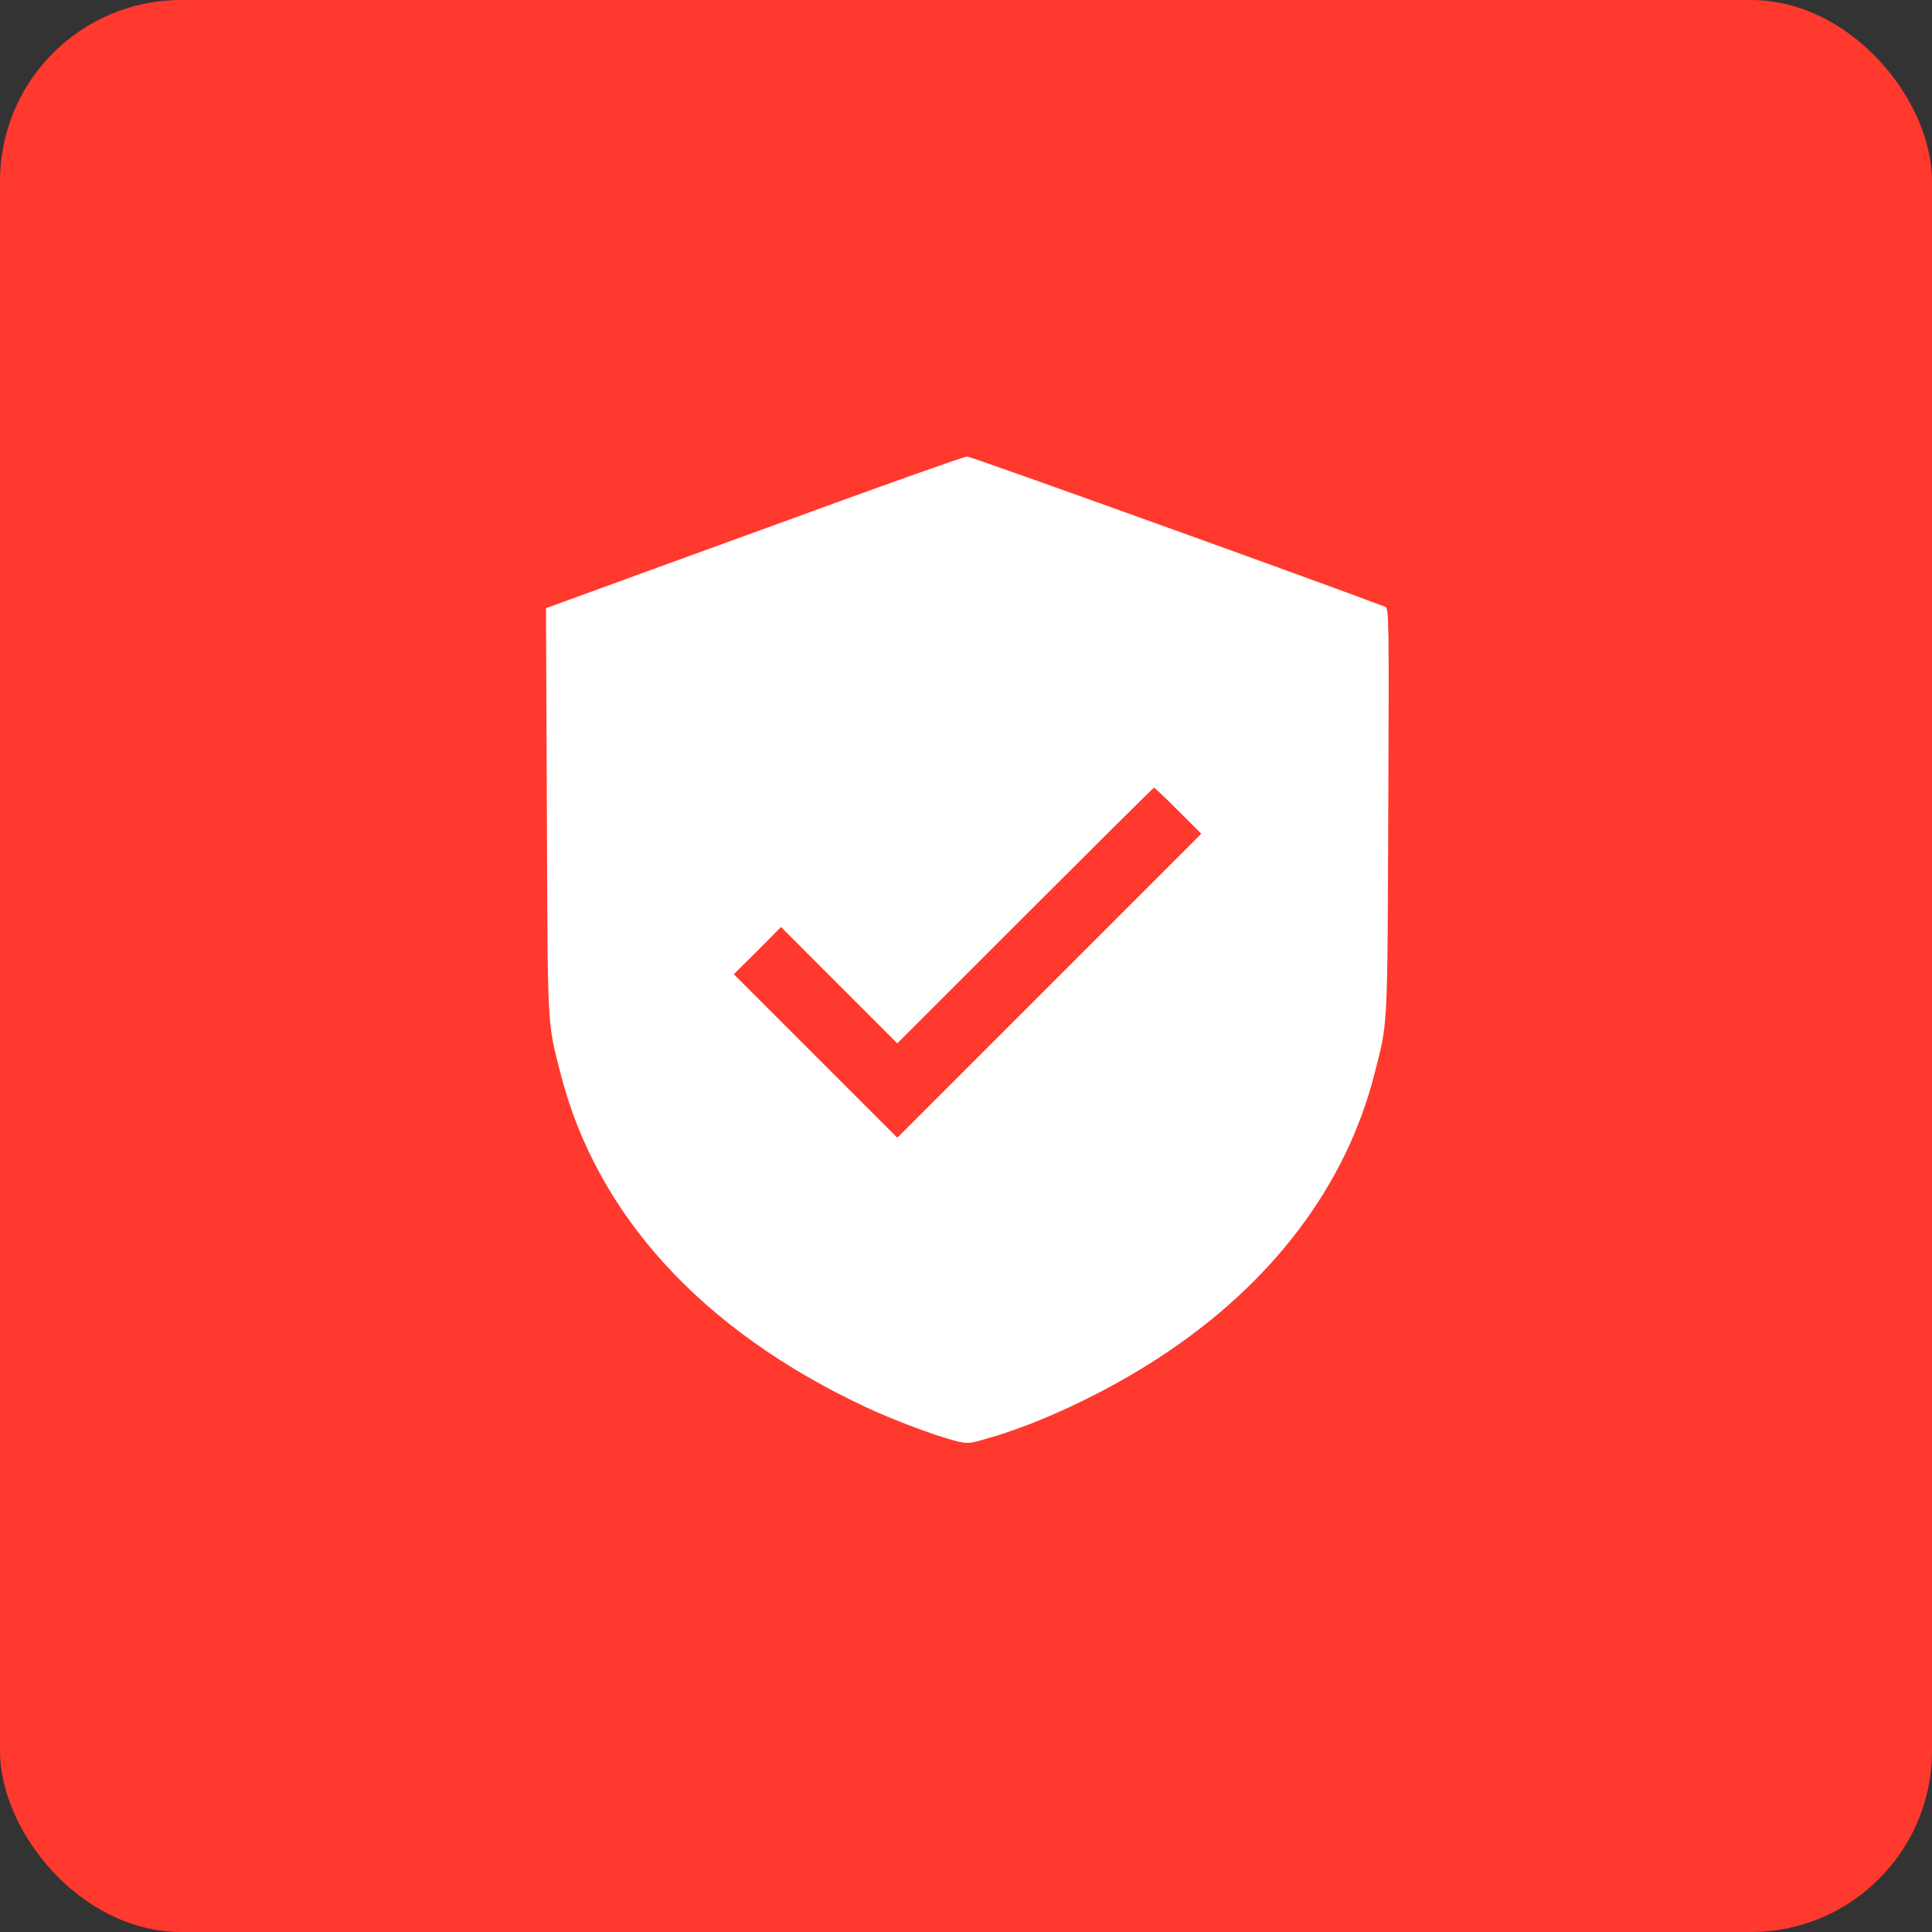 <?xml version="1.0" encoding="UTF-8"?> <svg xmlns="http://www.w3.org/2000/svg" width="32" height="32" viewBox="0 0 32 32" fill="none"><rect x="0" y="0" width="32" height="32" fill="#333333" stroke="none"/><rect width="32" height="32" rx="3" fill="#FF392D"></rect><path d="M12.9 8.67C11.231 9.277 9.679 9.84 9.454 9.924L9.043 10.073L9.058 13.442C9.072 17.106 9.061 16.906 9.287 17.79C9.886 20.131 11.638 22.043 14.35 23.311C14.775 23.511 15.48 23.776 15.807 23.86C16.018 23.915 16.04 23.915 16.309 23.838C17.192 23.595 18.319 23.064 19.221 22.471C21.067 21.261 22.292 19.643 22.765 17.79C22.99 16.906 22.979 17.106 22.994 13.442C23.008 10.229 23.005 10.073 22.943 10.051C22.027 9.699 16.076 7.558 16.018 7.561C15.971 7.561 14.568 8.059 12.9 8.67ZM19.515 13.428L19.897 13.809L17.378 16.328L14.862 18.844L13.51 17.492L12.154 16.136L12.547 15.747L12.936 15.354L13.899 16.318L14.862 17.281L16.982 15.162C18.145 13.999 19.104 13.046 19.115 13.046C19.126 13.046 19.304 13.217 19.515 13.428Z" fill="white"></path></svg> 